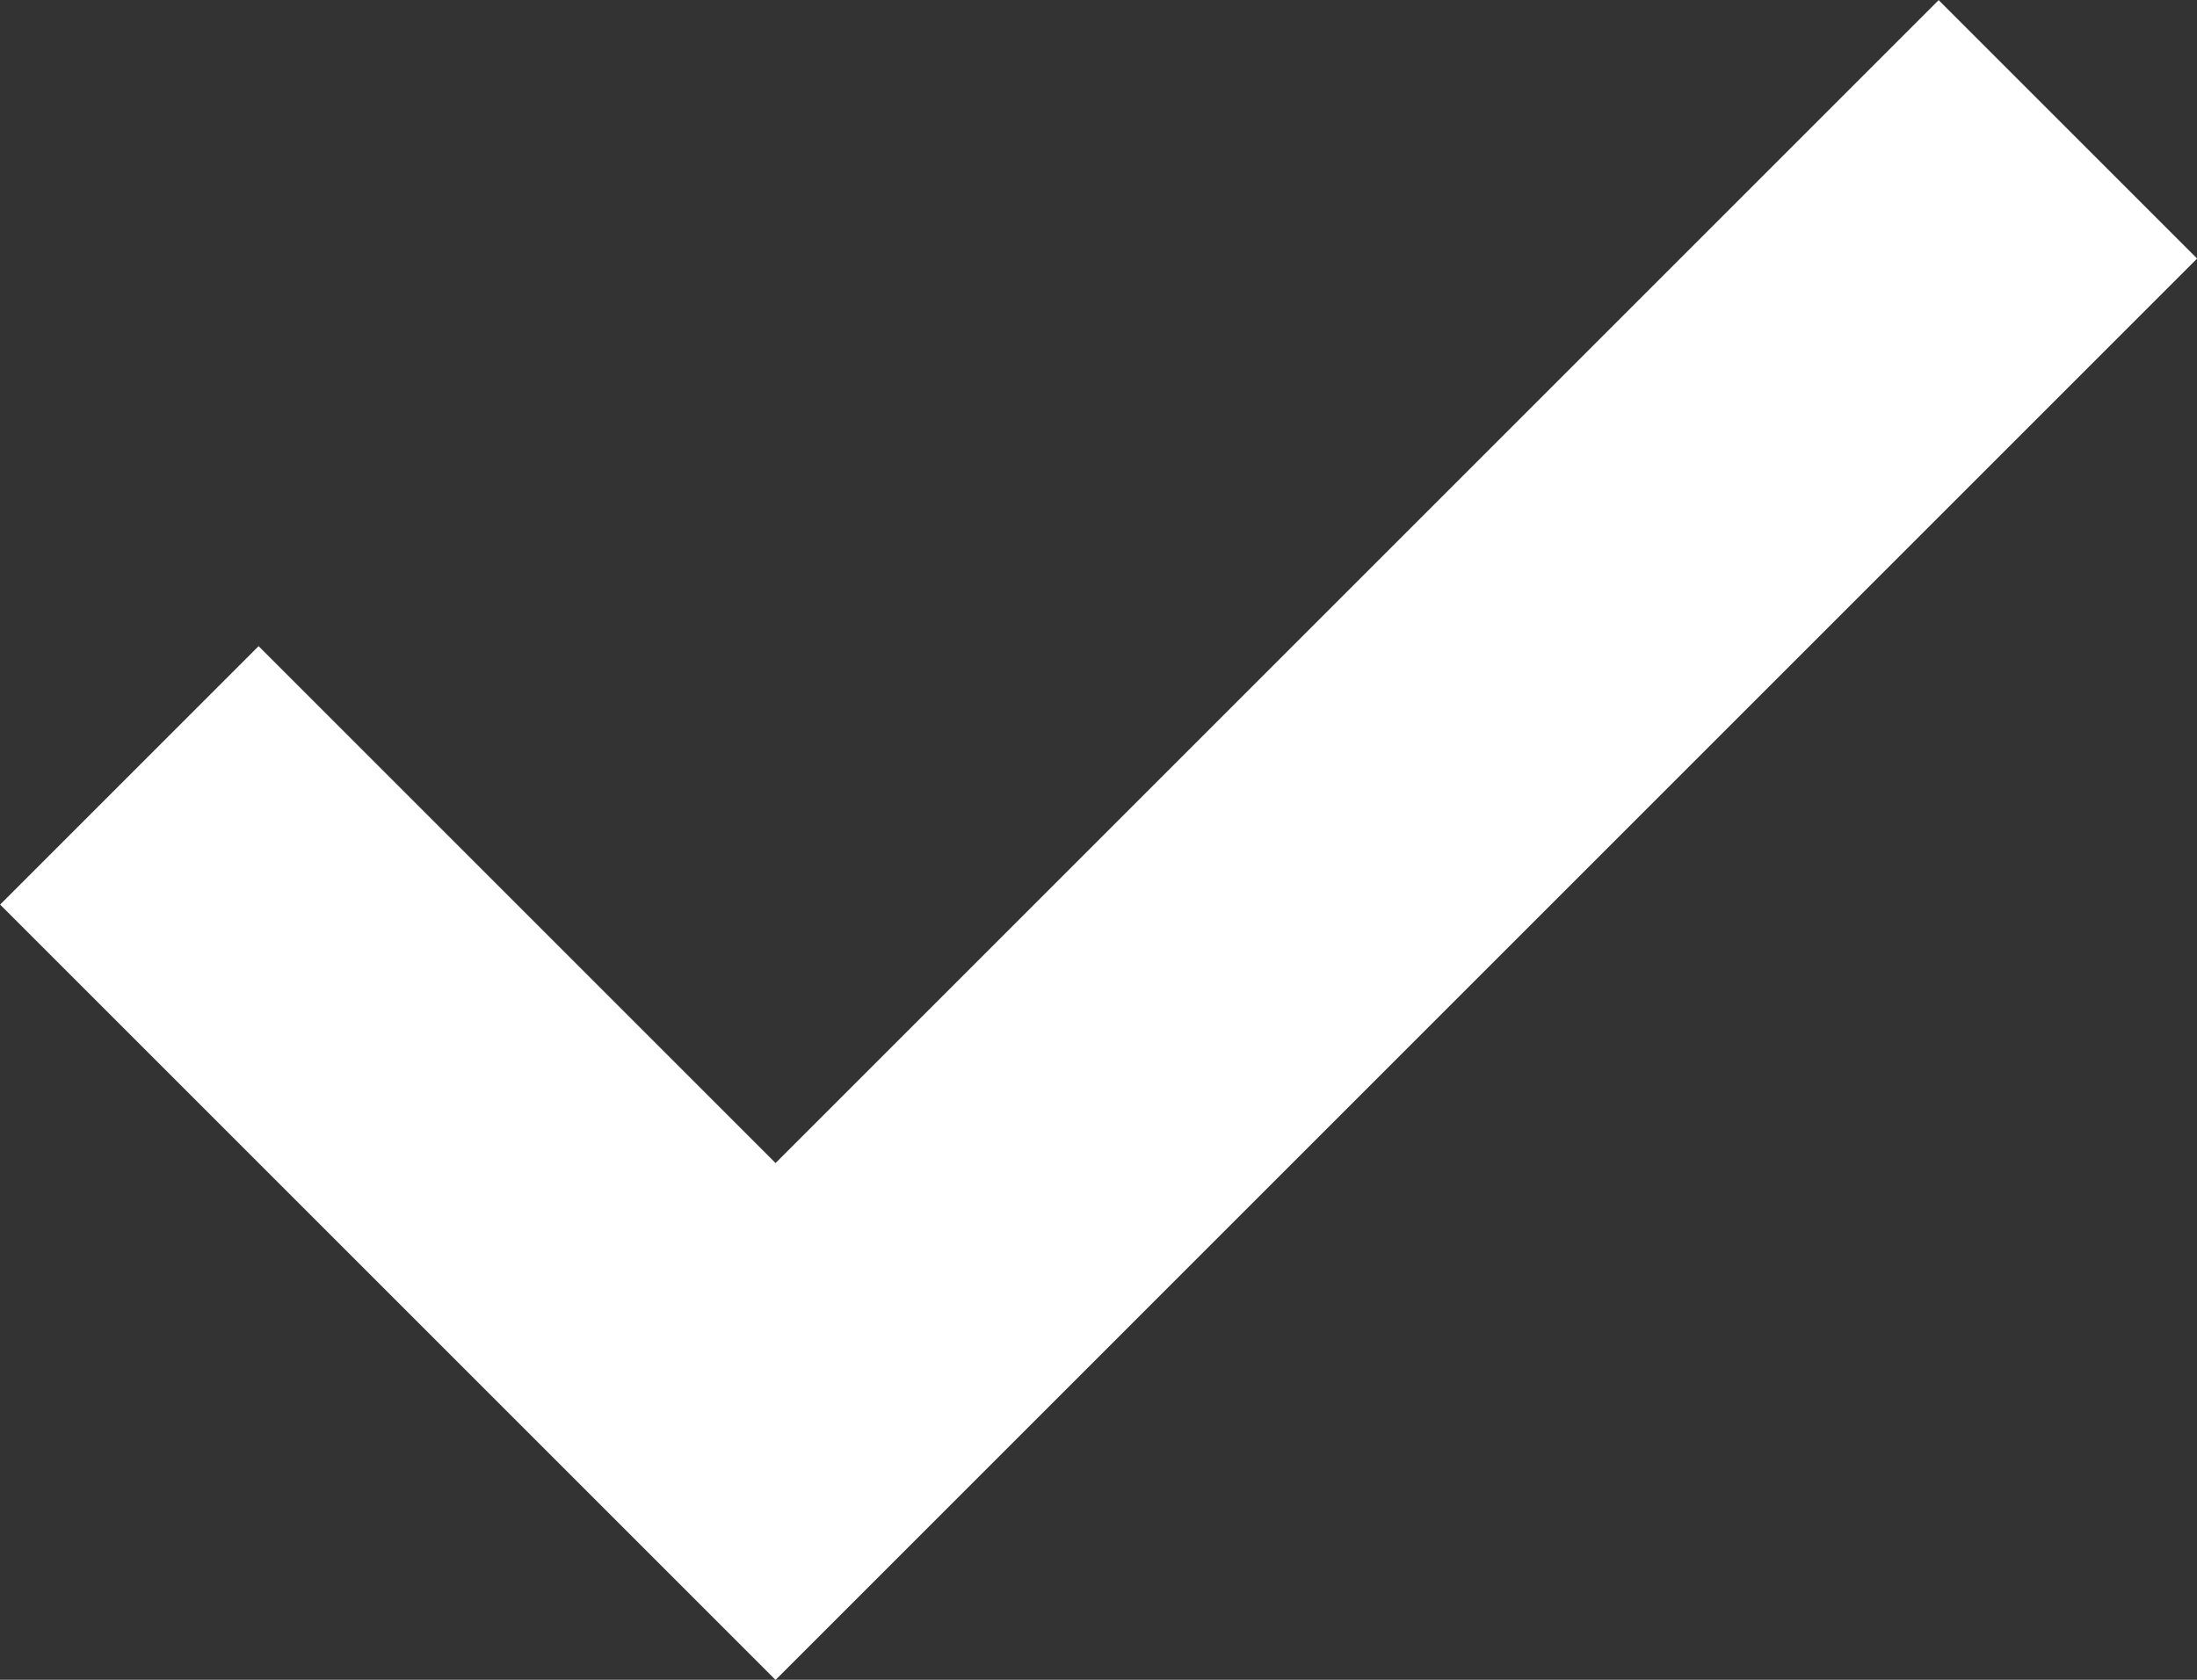 <svg xmlns="http://www.w3.org/2000/svg" viewBox="0 0 17.773 13.591">
  <rect x="0" y="0" width="17.773" height="13.591" fill="#333333" stroke="none"/>
  <defs>
    <style>
      .cls-1 {
        fill: #fff;
      }
    </style>
  </defs>
  <path id="checked" class="cls-1" d="M10.922,20.507,4.649,14.234l2.091-2.091,4.182,4.182,9.409-9.409,2.091,2.091Z" transform="translate(-4.648 -6.915)"/>
</svg>
